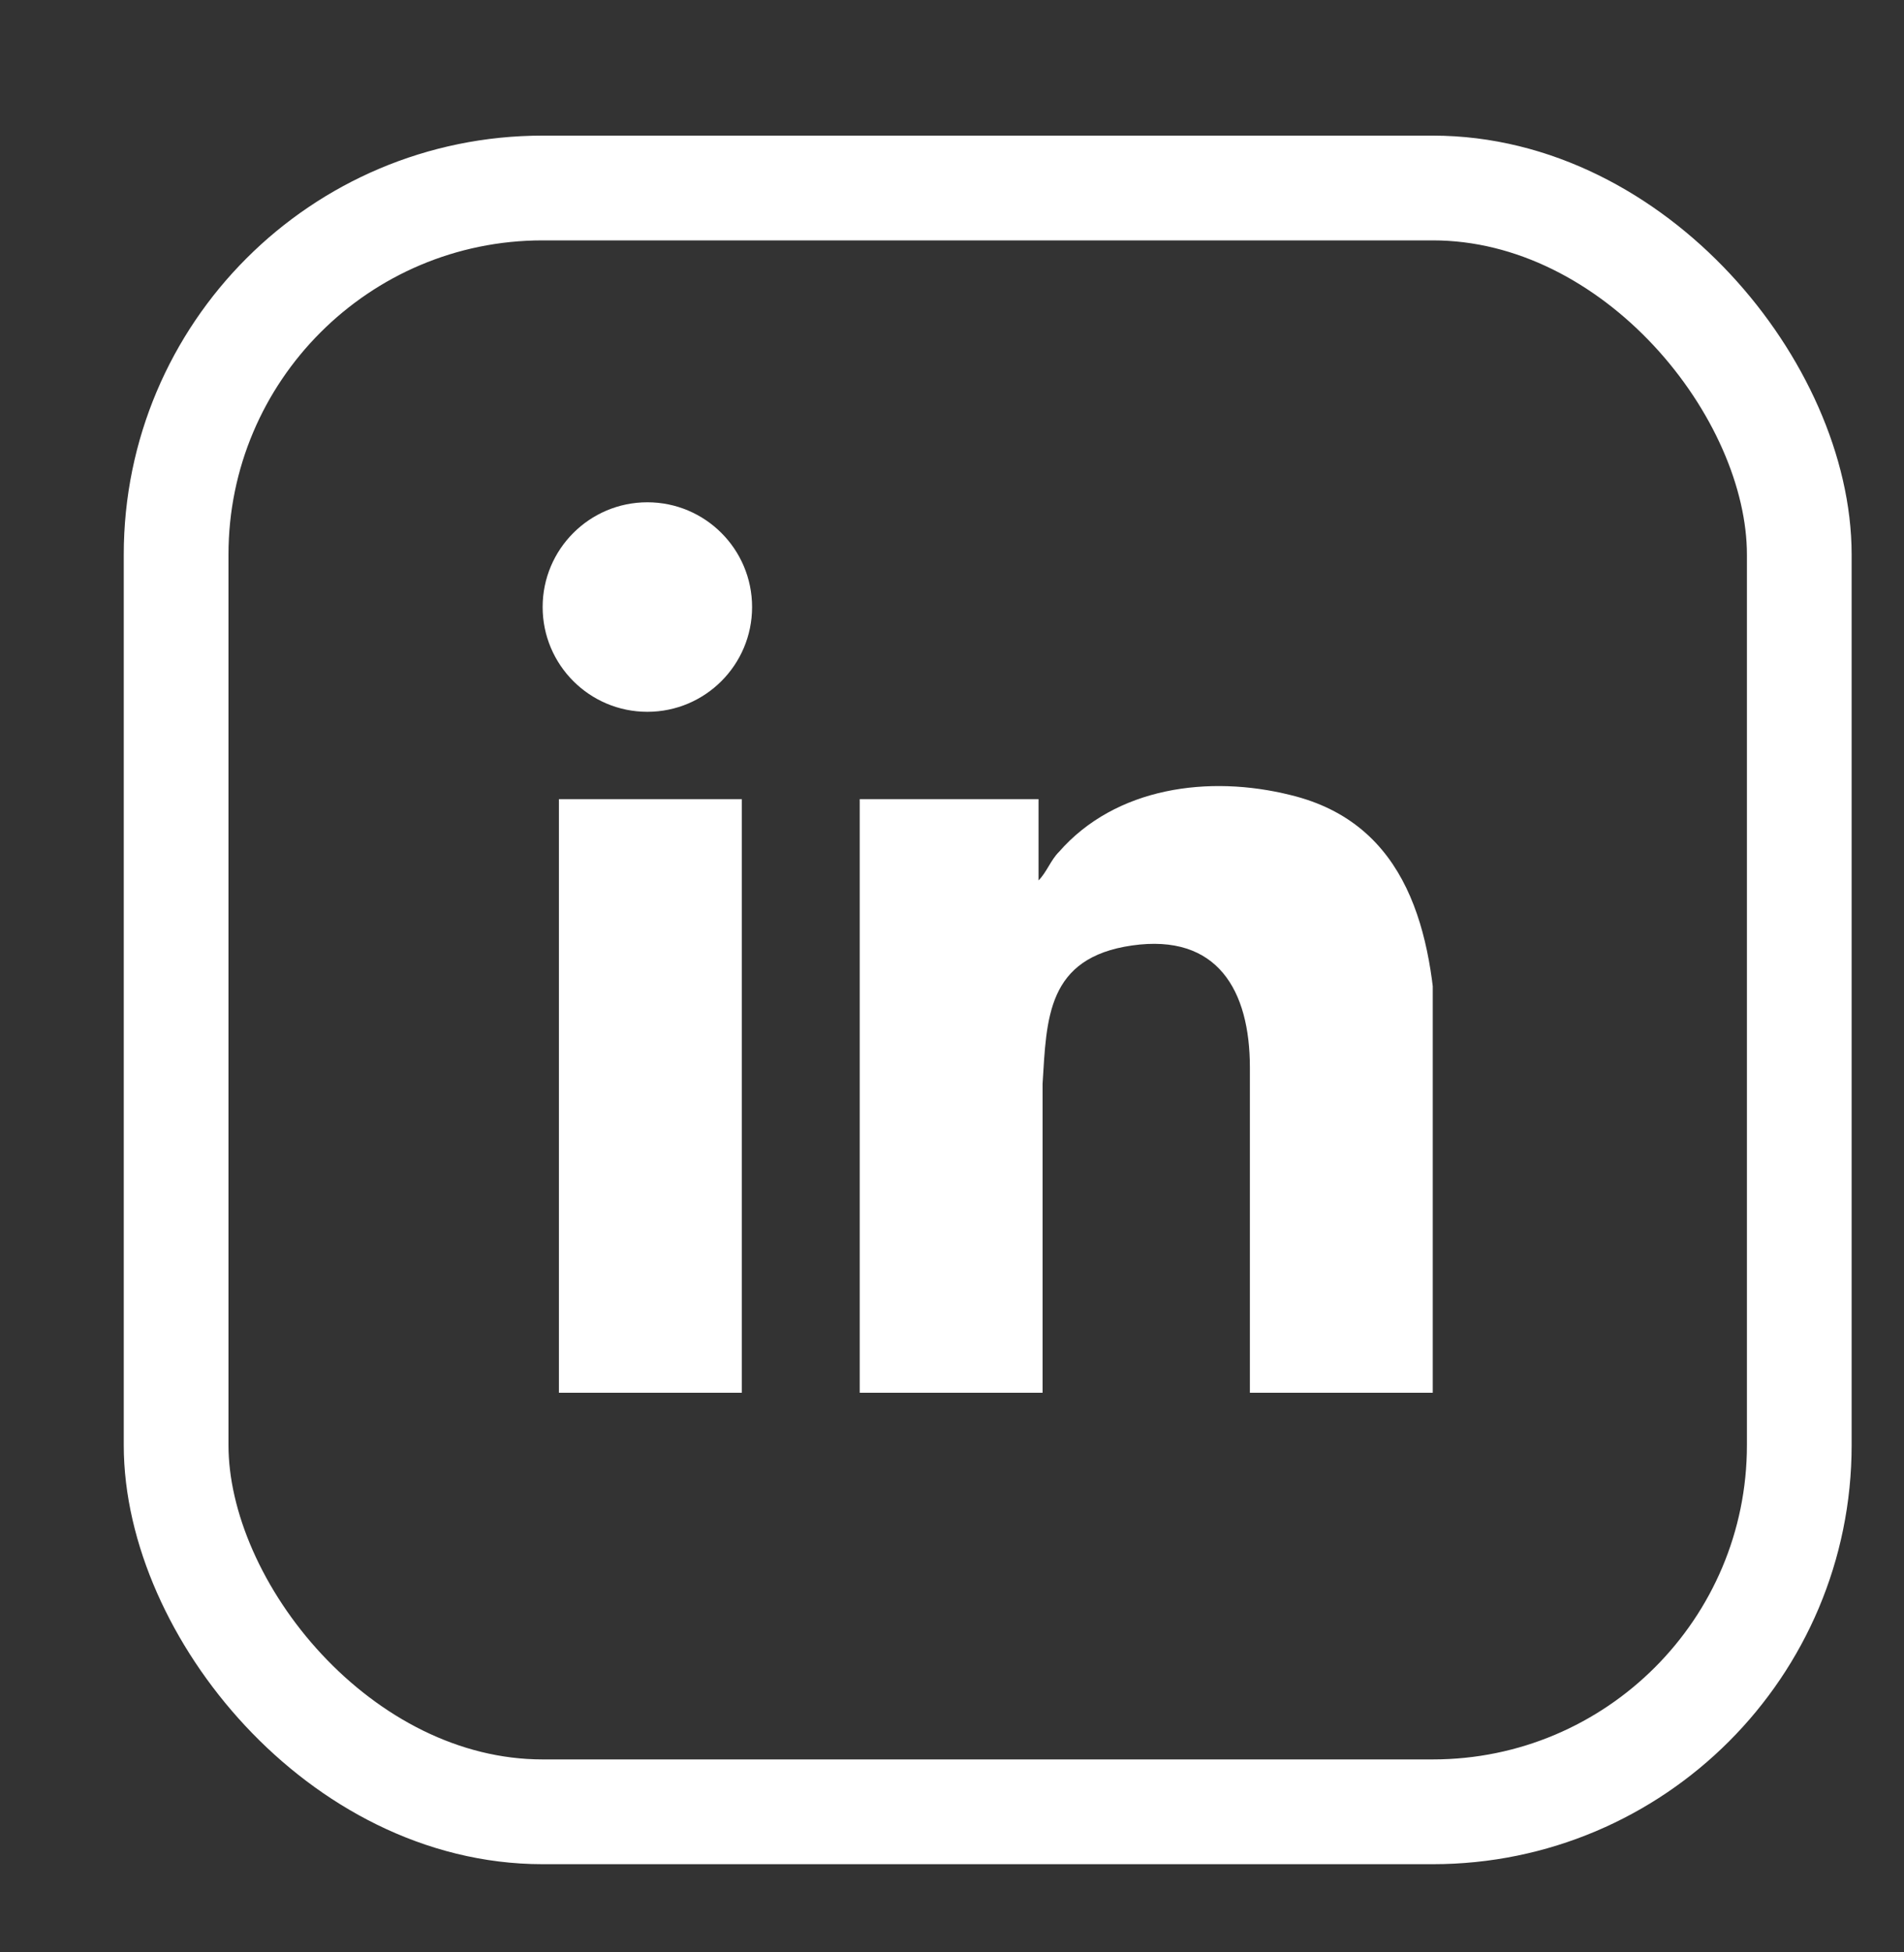 <svg width="40" height="41" viewBox="0 0 40 41" fill="none" xmlns="http://www.w3.org/2000/svg">
<rect x="0" y="0" width="40" height="41" fill="#333333" stroke="none"/>
<rect x="3.7" y="3.948" width="34.1" height="34.1" rx="7.7" stroke="white" stroke-width="2.2"/>
<g clip-path="url(#clip0_14968_13470)">
<path d="M30.1 29.248H26.258V22.417C26.258 20.795 25.575 19.599 23.782 19.855C21.988 20.112 21.988 21.392 21.903 22.759V29.248H18.061V16.782H21.818V18.489C21.988 18.319 22.074 18.062 22.245 17.892C23.44 16.525 25.404 16.269 27.112 16.696C29.588 17.294 30.1 19.599 30.186 21.819V29.334L30.1 29.248Z" fill="white"/>
<path d="M15.585 16.782H11.742V29.248H15.585V16.782Z" fill="white"/>
<circle cx="13.6" cy="12.748" r="2.2" fill="white"/>
</g>
<defs>
<clipPath id="clip0_14968_13470">
<rect width="18.7" height="18.7" fill="white" transform="translate(11.4 10.548)"/>
</clipPath>
</defs>
</svg>
